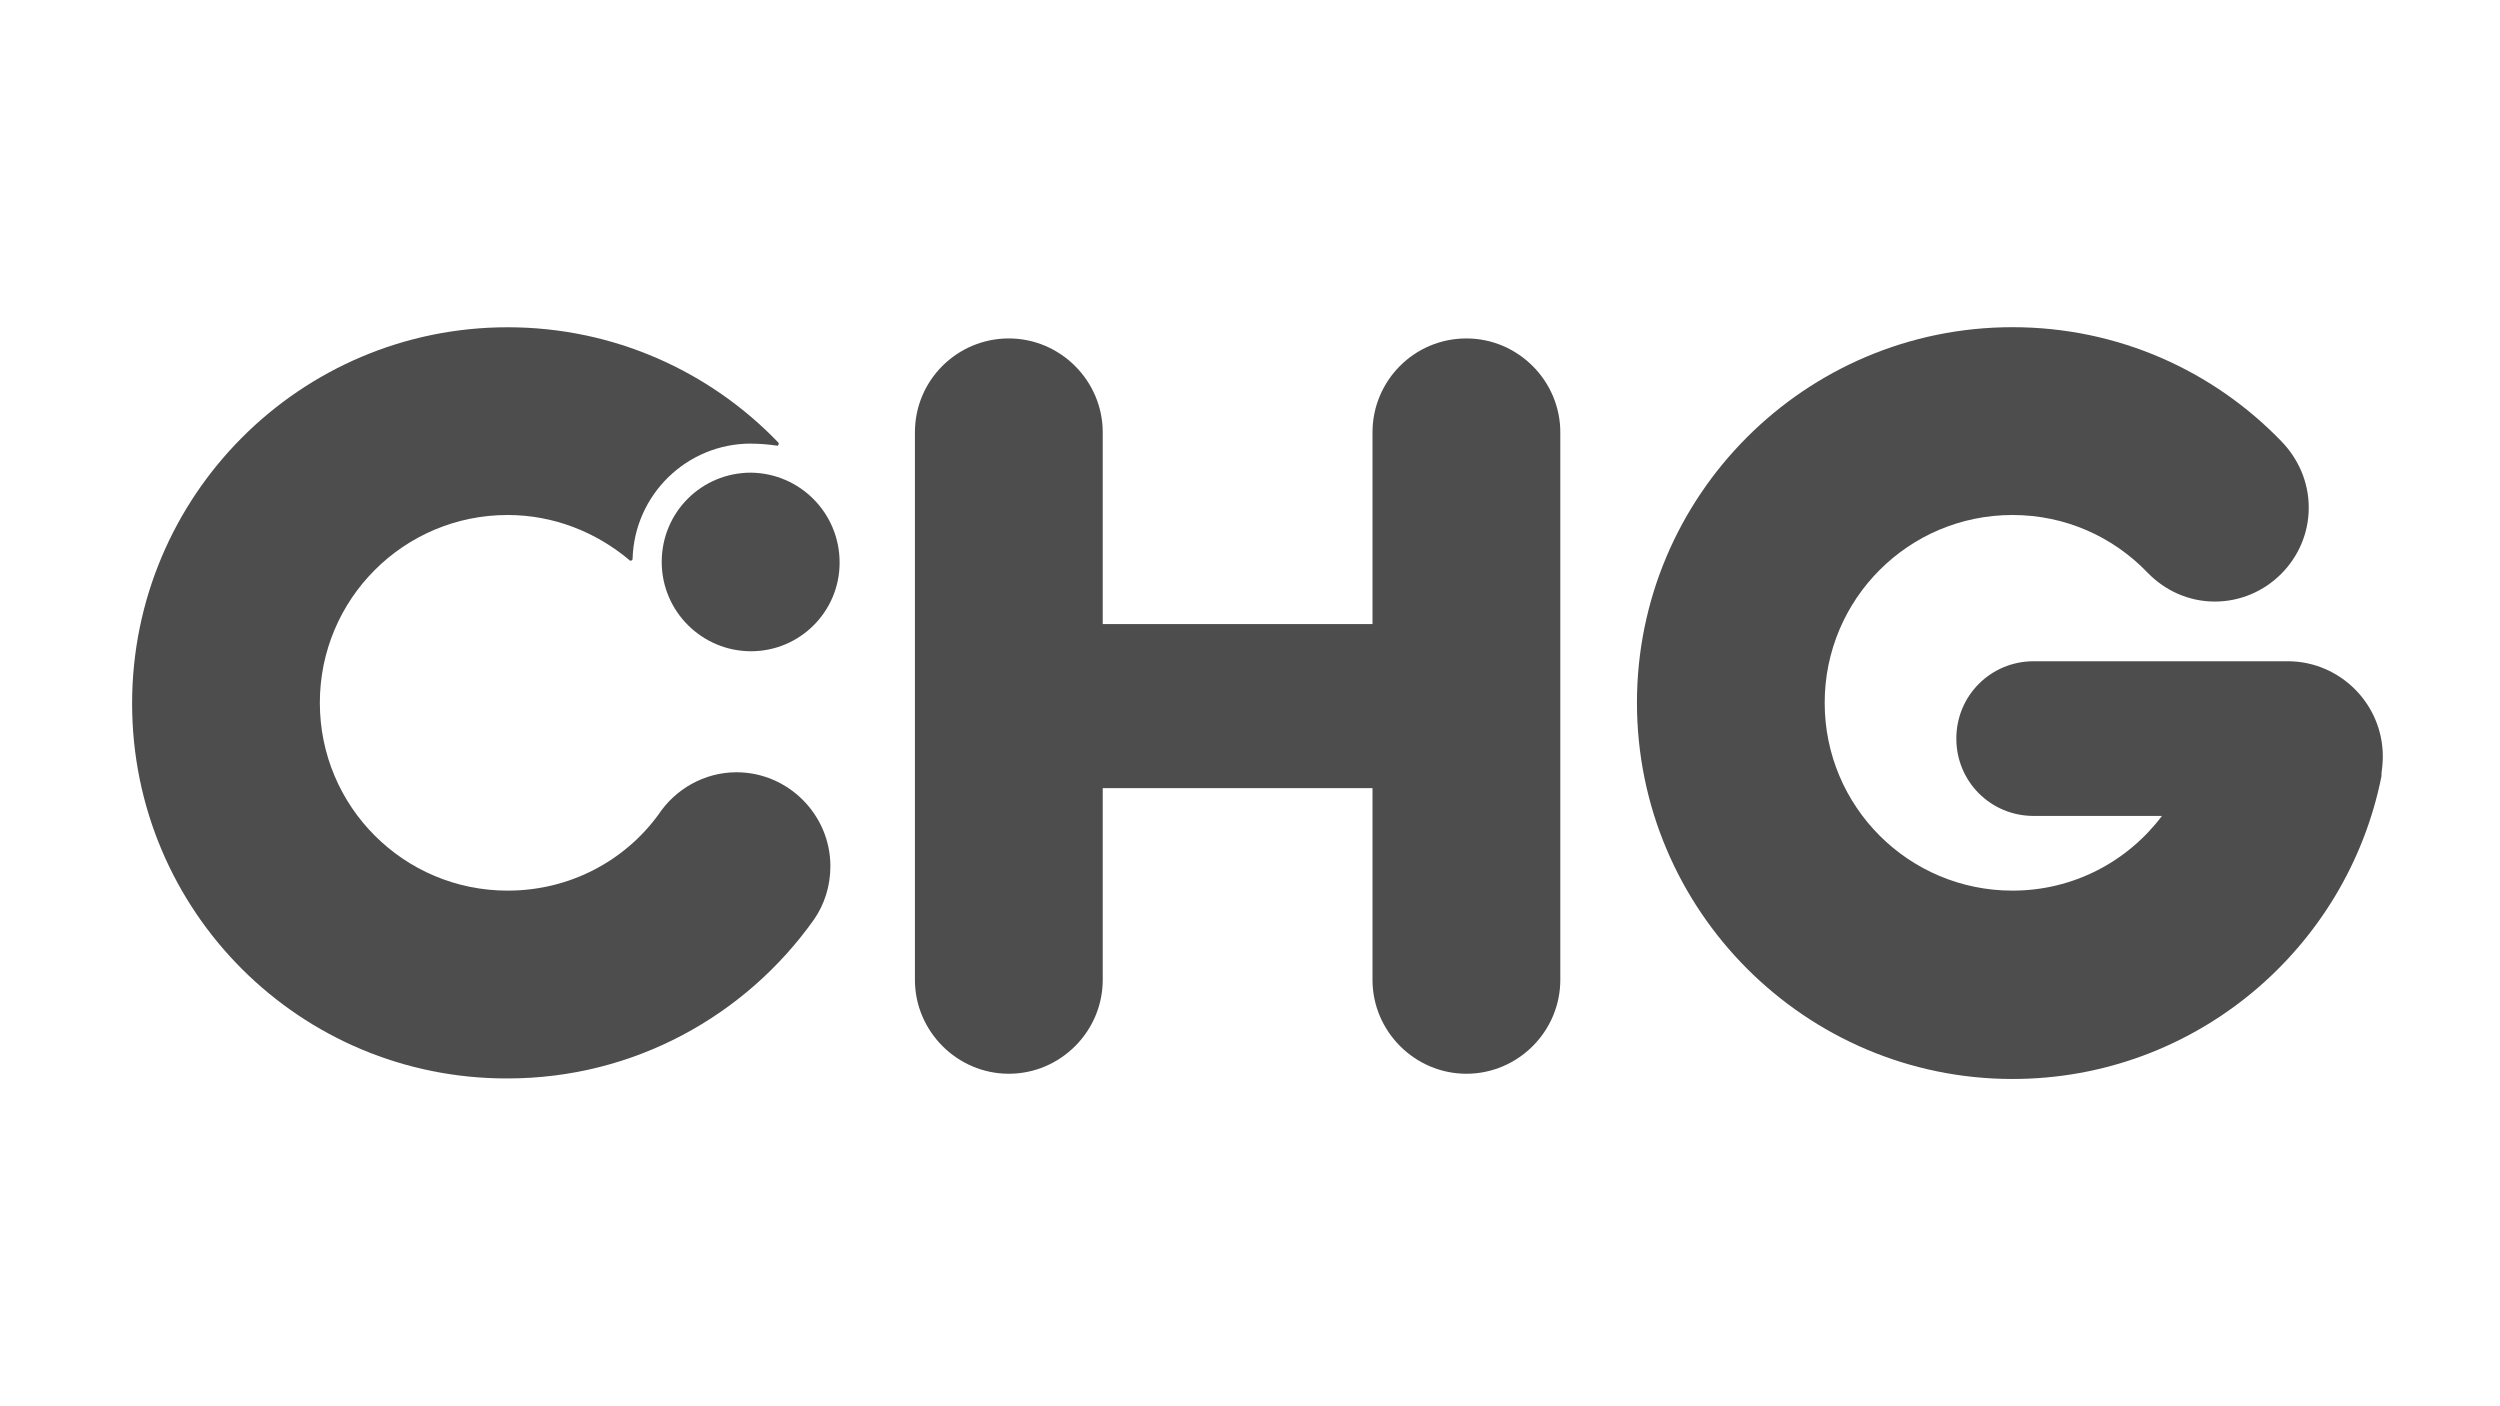 <?xml version="1.0" encoding="UTF-8"?>
<svg id="CHG" xmlns="http://www.w3.org/2000/svg" viewBox="0 0 320 180">
  <defs>
    <style>
      .cls-1 {
        fill: #4d4d4d;
      }
    </style>
  </defs>
  <g>
    <path class="cls-1" d="M187.7,43.32c6.6,0,12.02,5.42,12.02,12.02v70.08c0,6.6-5.42,12.02-12.02,12.02s-12.02-5.42-12.02-12.02v-24.54h-34.53v24.54c0,6.6-5.42,12.02-12.02,12.02s-12.02-5.42-12.02-12.02V55.34c0-6.69,5.42-12.02,12.02-12.02s12.02,5.42,12.02,12.02v24.54h34.53v-24.54c0-6.6,5.33-12.02,12.02-12.02"/>
    <path class="cls-1" d="M305,96.81c0,.76-.08,1.52-.17,2.2v.34c-4.4,22.09-23.87,38.76-47.23,38.76-26.49,0-48.07-21.58-48.07-48.16,0-26.49,21.5-48.07,48.07-48.07,13.54,0,25.73,5.59,34.45,14.64,2.12,2.2,3.47,5.16,3.47,8.46,0,6.6-5.42,12.02-12.02,12.02-3.39,0-6.43-1.44-8.63-3.72-4.4-4.57-10.49-7.36-17.27-7.36-13.29,0-24.04,10.75-24.04,24.04s10.75,24.04,24.04,24.04c7.79,0,14.73-3.72,19.13-9.56h-16.42c-5.5,0-9.9-4.4-9.9-9.9s4.4-9.9,9.9-9.9h32.67c6.6.08,12.02,5.5,12.02,12.19"/>
    <path class="cls-1" d="M96.12,56.78c-8.21,0-14.9,6.52-15.15,14.73,0,.17-.08.25-.25.25-.08,0-.17,0-.17-.08-4.23-3.55-9.65-5.76-15.57-5.76-13.29,0-24.04,10.75-24.04,24.04s10.75,24.04,24.04,24.04c7.96,0,14.98-3.81,19.3-9.73,2.12-3.22,5.84-5.42,9.99-5.42,6.6,0,12.02,5.42,12.02,12.02,0,2.54-.76,4.91-2.12,6.86-8.72,12.27-23.02,20.31-39.19,20.31-26.57.08-48.07-21.41-48.07-47.99s21.5-48.16,48.07-48.16c13.63,0,25.9,5.67,34.62,14.73.08.08.08.17.08.17,0,.17-.17.34-.25.25-1.18-.17-2.2-.25-3.3-.25"/>
  </g>
  <path class="cls-1" d="M107.47,72.02c0,6.26-5.08,11.34-11.34,11.34s-11.43-5.08-11.43-11.43,5.08-11.43,11.43-11.43c6.26.08,11.34,5.16,11.34,11.51"/>
</svg>